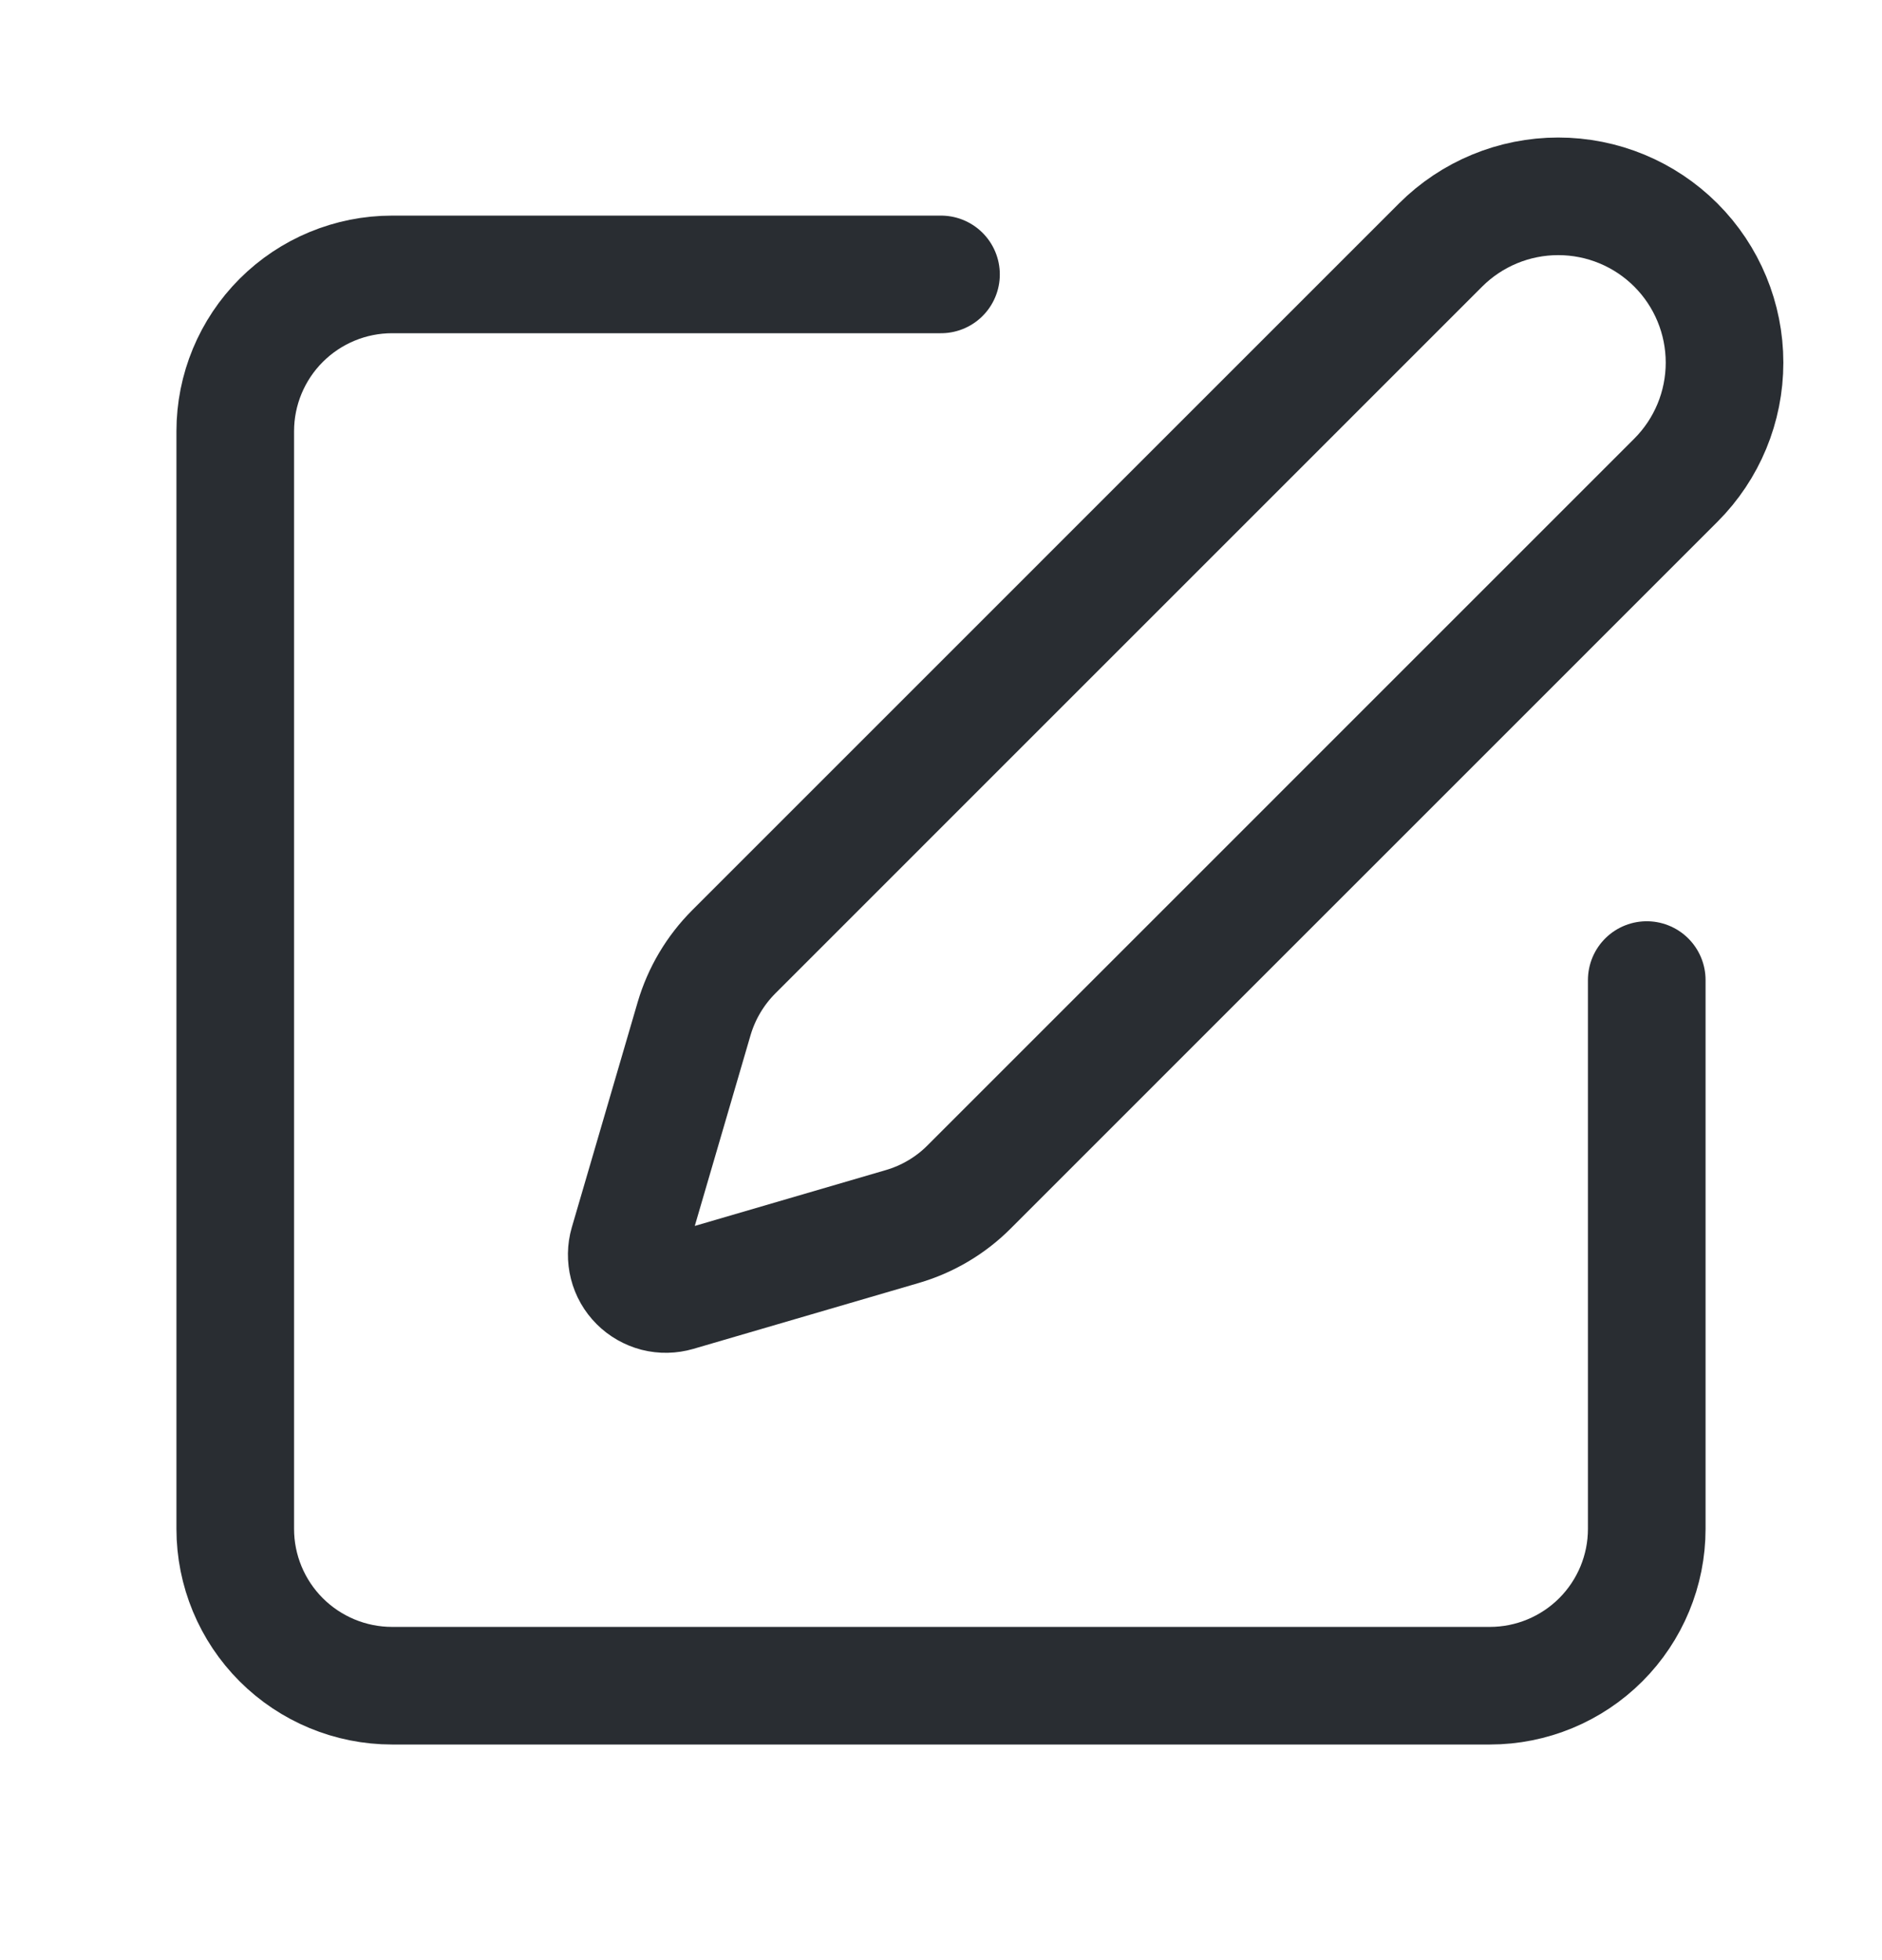 <svg width="24" height="25" viewBox="0 0 24 25" fill="none" xmlns="http://www.w3.org/2000/svg">
<path d="M12 3.5H5C4.47 3.5 3.961 3.711 3.586 4.086C3.211 4.461 3 4.97 3 5.5V19.5C3 20.03 3.211 20.539 3.586 20.914C3.961 21.289 4.47 21.5 5 21.5H19C19.53 21.5 20.039 21.289 20.414 20.914C20.789 20.539 21 20.03 21 19.5V12.5" stroke="#292D32" stroke-width="1.5" stroke-linecap="round" stroke-linejoin="round"/>
<path d="M18.371 3.125C18.769 2.727 19.309 2.504 19.871 2.504C20.434 2.504 20.973 2.727 21.371 3.125C21.769 3.523 21.992 4.063 21.992 4.625C21.992 5.188 21.769 5.727 21.371 6.125L12.358 15.139C12.121 15.377 11.827 15.55 11.505 15.644L8.632 16.484C8.546 16.509 8.455 16.511 8.368 16.489C8.281 16.466 8.202 16.421 8.139 16.358C8.075 16.294 8.03 16.215 8.008 16.128C7.986 16.041 7.987 15.95 8.012 15.864L8.852 12.991C8.947 12.669 9.121 12.376 9.358 12.139L18.371 3.125Z" stroke="#292D32" stroke-width="1.5" stroke-linecap="round" stroke-linejoin="round"/>
</svg>
